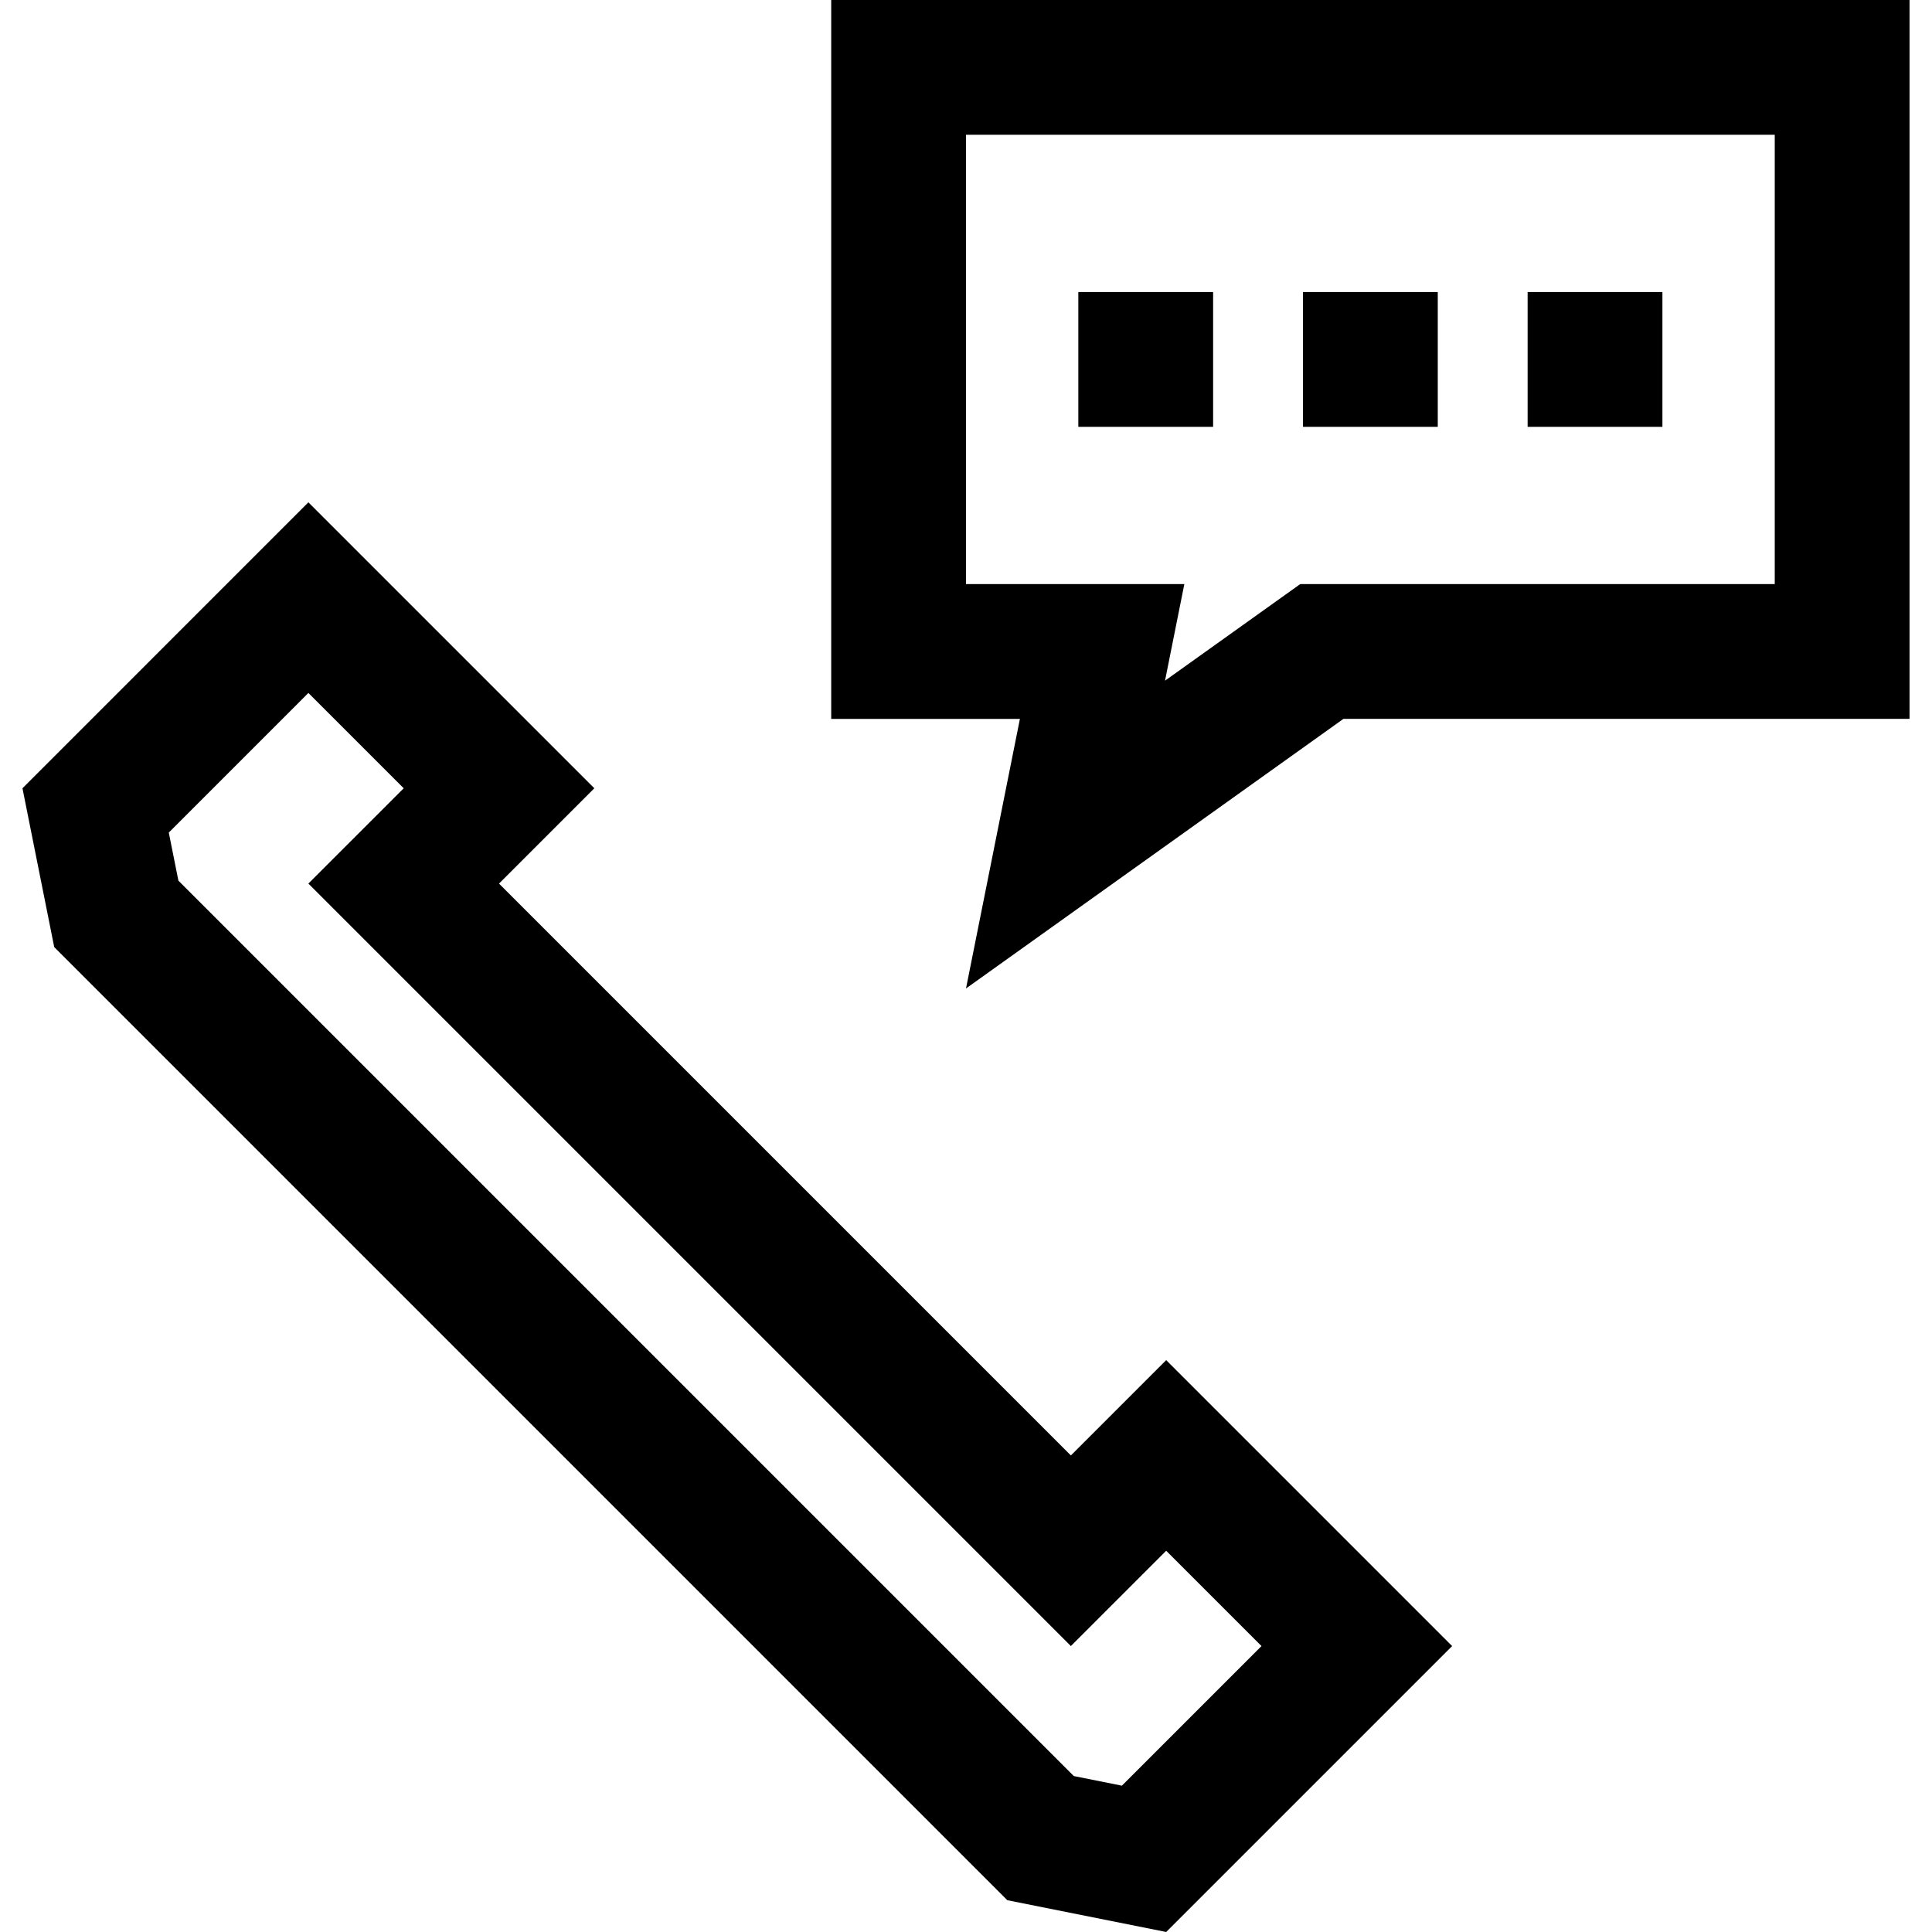 <?xml version="1.0" encoding="iso-8859-1"?>
<!-- Generator: Adobe Illustrator 19.0.0, SVG Export Plug-In . SVG Version: 6.00 Build 0)  -->
<svg version="1.1" id="Layer_1" xmlns="http://www.w3.org/2000/svg" xmlns:xlink="http://www.w3.org/1999/xlink" x="0px" y="0px"
	 viewBox="0 0 512 512" style="enable-background:new 0 0 512 512;" xml:space="preserve">
<g>
	<g>
		<path d="M309.054,360.448l-25.258,25.26L132.245,234.157l25.26-25.26l-75.777-75.776L5.953,208.897l8.418,42.097l252.586,252.587
			L309.054,512l75.776-75.776L309.054,360.448z M297.314,473.224l-12.745-2.549L47.279,233.385l-2.549-12.746l36.997-37
			l25.259,25.259l-25.259,25.258l202.067,202.066l25.258-25.257v-0.001l25.259,25.259L297.314,473.224z"/>
	</g>
</g>
<g>
	<g>
		<path d="M220.279,0v190.512h50.009L256,261.953l100.019-71.442h150.028V0H220.279z M470.326,154.791H356.019h-11.447l-9.315,6.654
			l-26.514,18.938l5.119-25.592h-43.572H256V35.721h214.326V154.791z"/>
	</g>
</g>
<g>
	<g>
		<rect x="404.837" y="77.395" width="35.721" height="35.721"/>
	</g>
</g>
<g>
	<g>
		<rect x="345.302" y="77.395" width="35.721" height="35.721"/>
	</g>
</g>
<g>
	<g>
		<rect x="285.767" y="77.395" width="35.721" height="35.721"/>
	</g>
</g>
<g>
</g>
<g>
</g>
<g>
</g>
<g>
</g>
<g>
</g>
<g>
</g>
<g>
</g>
<g>
</g>
<g>
</g>
<g>
</g>
<g>
</g>
<g>
</g>
<g>
</g>
<g>
</g>
<g>
</g>
</svg>
